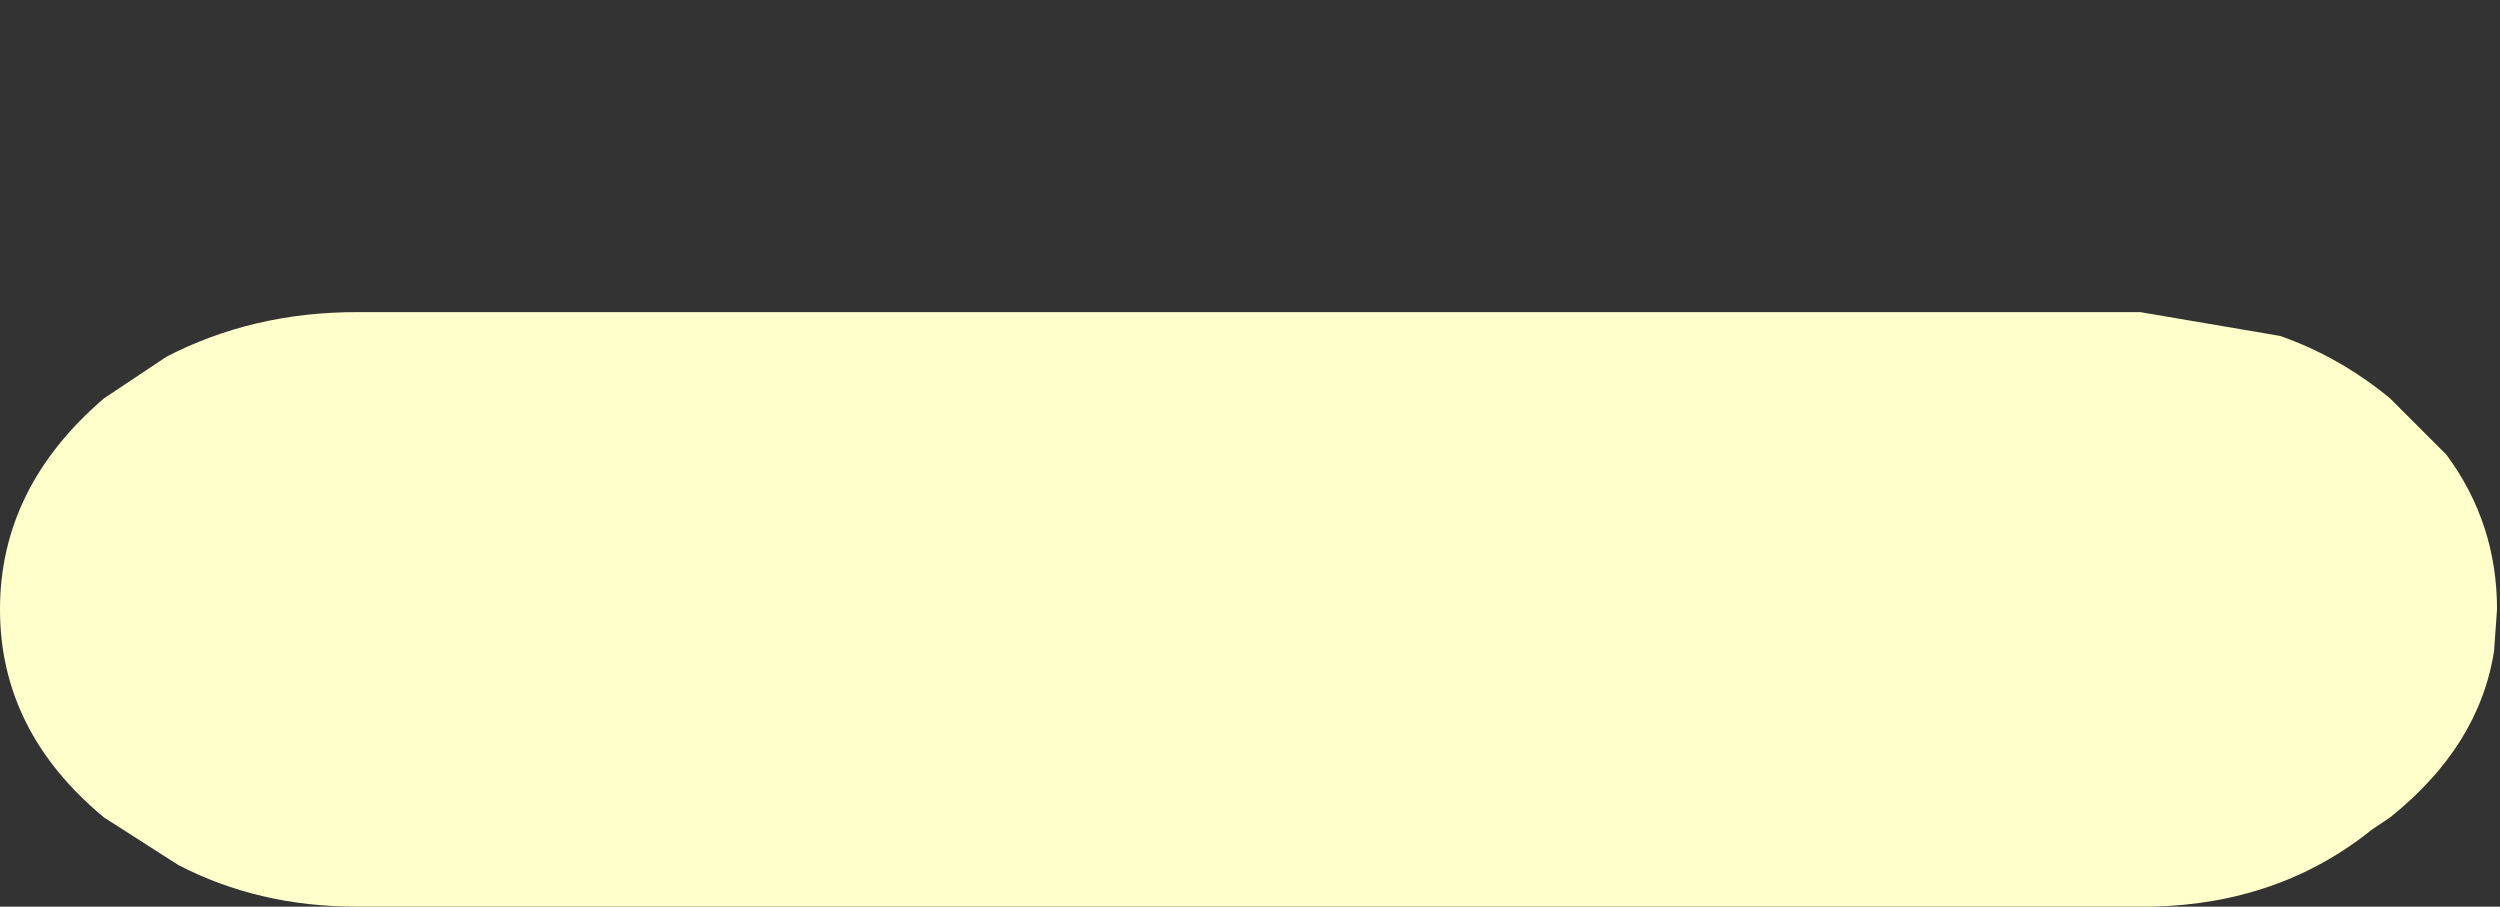 <?xml version="1.0" encoding="UTF-8" standalone="no"?>
<svg xmlns:xlink="http://www.w3.org/1999/xlink" height="15.25px" width="42.05px" xmlns="http://www.w3.org/2000/svg">
  <rect width="100%" height="100%" fill="#333333" stroke="none"/>
  <g transform="matrix(1.0, 0.0, 0.0, 1.0, 21.0, 10.25)">
    <path d="M-21.0 0.0 Q-21.0 2.05 -19.25 3.5 L-18.0 4.3 Q-16.65 5.0 -15.0 5.0 -13.2 5.0 -11.4 5.0 -9.65 5.0 -7.9 5.0 -4.1 5.0 -0.3 5.0 4.1 5.0 8.5 5.0 L11.2 5.0 12.1 5.0 Q13.55 5.0 15.0 5.0 L15.2 5.0 Q17.35 4.95 18.9 3.7 L19.2 3.5 Q20.7 2.3 20.95 0.7 L21.0 0.0 Q21.0 -1.45 20.15 -2.6 L19.2 -3.55 Q18.35 -4.25 17.35 -4.6 L15.0 -5.0 14.4 -5.0 13.3 -5.0 Q11.45 -5.0 9.6 -5.0 L6.8 -5.0 3.8 -5.0 0.5 -5.0 Q-5.15 -5.0 -10.8 -5.0 L-12.3 -5.0 -15.0 -5.0 Q-16.75 -5.0 -18.2 -4.25 L-19.25 -3.55 Q-21.0 -2.05 -21.0 0.0" fill="#ffffcc" fill-rule="evenodd" stroke="none">
      <animate attributeName="fill" dur="2s" repeatCount="indefinite" values="#ffffcc;#ffffcd"/>
      <animate attributeName="fill-opacity" dur="2s" repeatCount="indefinite" values="1.0;1.0"/>
      <animate attributeName="d" dur="2s" repeatCount="indefinite" values="M-21.0 0.0 Q-21.0 2.05 -19.25 3.5 L-18.0 4.3 Q-16.65 5.0 -15.0 5.0 -13.2 5.0 -11.4 5.0 -9.65 5.0 -7.9 5.0 -4.1 5.0 -0.3 5.0 4.1 5.0 8.5 5.0 L11.2 5.0 12.1 5.0 Q13.55 5.0 15.0 5.0 L15.2 5.0 Q17.35 4.95 18.9 3.7 L19.2 3.5 Q20.7 2.3 20.95 0.7 L21.0 0.0 Q21.0 -1.45 20.15 -2.6 L19.2 -3.55 Q18.35 -4.25 17.35 -4.6 L15.0 -5.0 14.4 -5.0 13.3 -5.0 Q11.45 -5.0 9.6 -5.0 L6.8 -5.0 3.8 -5.0 0.5 -5.0 Q-5.15 -5.0 -10.8 -5.0 L-12.3 -5.0 -15.0 -5.0 Q-16.75 -5.0 -18.2 -4.25 L-19.25 -3.55 Q-21.0 -2.05 -21.0 0.0;M-13.6 0.6 Q-13.75 2.45 -12.25 3.75 L-11.2 4.5 Q-9.9 5.25 -8.45 4.9 -7.1 4.6 -5.7 3.3 -4.45 2.0 -2.85 1.2 -0.05 -0.3 3.8 -0.4 7.9 -0.5 11.45 2.05 L13.3 3.6 14.15 4.15 Q15.35 4.9 16.7 4.95 L17.1 4.95 Q18.7 4.55 19.85 3.15 L20.05 2.9 Q21.0 1.7 21.05 0.05 L21.0 -0.55 Q20.85 -1.7 20.15 -2.85 L19.5 -3.75 Q18.8 -4.4 18.15 -5.0 L16.65 -6.15 16.05 -6.55 15.1 -7.2 Q13.75 -8.2 12.0 -8.9 L9.5 -9.7 6.8 -10.1 3.8 -10.25 Q-2.25 -10.4 -6.2 -8.05 L-7.6 -7.2 -9.5 -5.85 Q-11.0 -4.75 -11.8 -3.75 L-12.45 -2.8 Q-13.45 -1.25 -13.6 0.6"/>
    </path>
    <path d="M-21.0 0.0 Q-21.0 -2.05 -19.25 -3.55 L-18.2 -4.25 Q-16.75 -5.0 -15.0 -5.0 L-12.3 -5.0 -10.8 -5.0 Q-5.15 -5.0 0.5 -5.0 L3.8 -5.0 6.8 -5.0 9.6 -5.0 Q11.45 -5.0 13.3 -5.0 L14.4 -5.0 15.0 -5.0 17.35 -4.6 Q18.35 -4.25 19.2 -3.55 L20.15 -2.6 Q21.0 -1.45 21.0 0.0 L20.95 0.7 Q20.7 2.3 19.2 3.5 L18.9 3.7 Q17.35 4.95 15.2 5.0 L15.0 5.0 Q13.55 5.0 12.1 5.0 L11.2 5.0 8.5 5.0 Q4.1 5.0 -0.3 5.0 -4.1 5.0 -7.9 5.0 -9.65 5.0 -11.4 5.0 -13.2 5.0 -15.0 5.0 -16.65 5.0 -18.0 4.3 L-19.25 3.5 Q-21.0 2.05 -21.0 0.0" fill="none" stroke="#000000" stroke-linecap="round" stroke-linejoin="round" stroke-opacity="0.0" stroke-width="1.0">
      <animate attributeName="stroke" dur="2s" repeatCount="indefinite" values="#000000;#000001"/>
      <animate attributeName="stroke-width" dur="2s" repeatCount="indefinite" values="0.0;0.0"/>
      <animate attributeName="fill-opacity" dur="2s" repeatCount="indefinite" values="0.0;0.0"/>
      <animate attributeName="d" dur="2s" repeatCount="indefinite" values="M-21.0 0.0 Q-21.0 -2.05 -19.25 -3.55 L-18.2 -4.25 Q-16.75 -5.0 -15.0 -5.0 L-12.3 -5.0 -10.8 -5.0 Q-5.15 -5.0 0.5 -5.0 L3.8 -5.0 6.8 -5.0 9.6 -5.0 Q11.45 -5.0 13.3 -5.0 L14.4 -5.0 15.0 -5.0 17.35 -4.6 Q18.35 -4.25 19.2 -3.55 L20.15 -2.6 Q21.0 -1.45 21.0 0.0 L20.95 0.7 Q20.7 2.3 19.2 3.5 L18.9 3.7 Q17.35 4.95 15.2 5.0 L15.0 5.0 Q13.55 5.0 12.1 5.0 L11.2 5.0 8.5 5.0 Q4.1 5.0 -0.3 5.0 -4.1 5.0 -7.9 5.0 -9.65 5.0 -11.4 5.0 -13.2 5.0 -15.0 5.0 -16.65 5.0 -18.0 4.3 L-19.25 3.5 Q-21.0 2.05 -21.0 0.0;M-13.6 0.6 Q-13.45 -1.25 -12.45 -2.8 L-11.8 -3.75 Q-11.0 -4.75 -9.5 -5.85 L-7.6 -7.2 -6.2 -8.05 Q-2.25 -10.4 3.8 -10.25 L6.8 -10.1 9.5 -9.7 12.0 -8.9 Q13.75 -8.2 15.1 -7.2 L16.05 -6.55 16.65 -6.15 18.15 -5.0 Q18.8 -4.4 19.5 -3.75 L20.15 -2.85 Q20.85 -1.7 21.0 -0.55 L21.05 0.05 Q21.0 1.7 20.05 2.9 L19.85 3.15 Q18.7 4.55 17.1 4.95 L16.7 4.95 Q15.35 4.9 14.15 4.15 L13.3 3.6 11.45 2.05 Q7.9 -0.5 3.8 -0.4 -0.05 -0.3 -2.85 1.2 -4.45 2.0 -5.7 3.3 -7.1 4.6 -8.45 4.9 -9.9 5.25 -11.2 4.5 L-12.25 3.75 Q-13.75 2.45 -13.6 0.6"/>
    </path>
  </g>
</svg>
